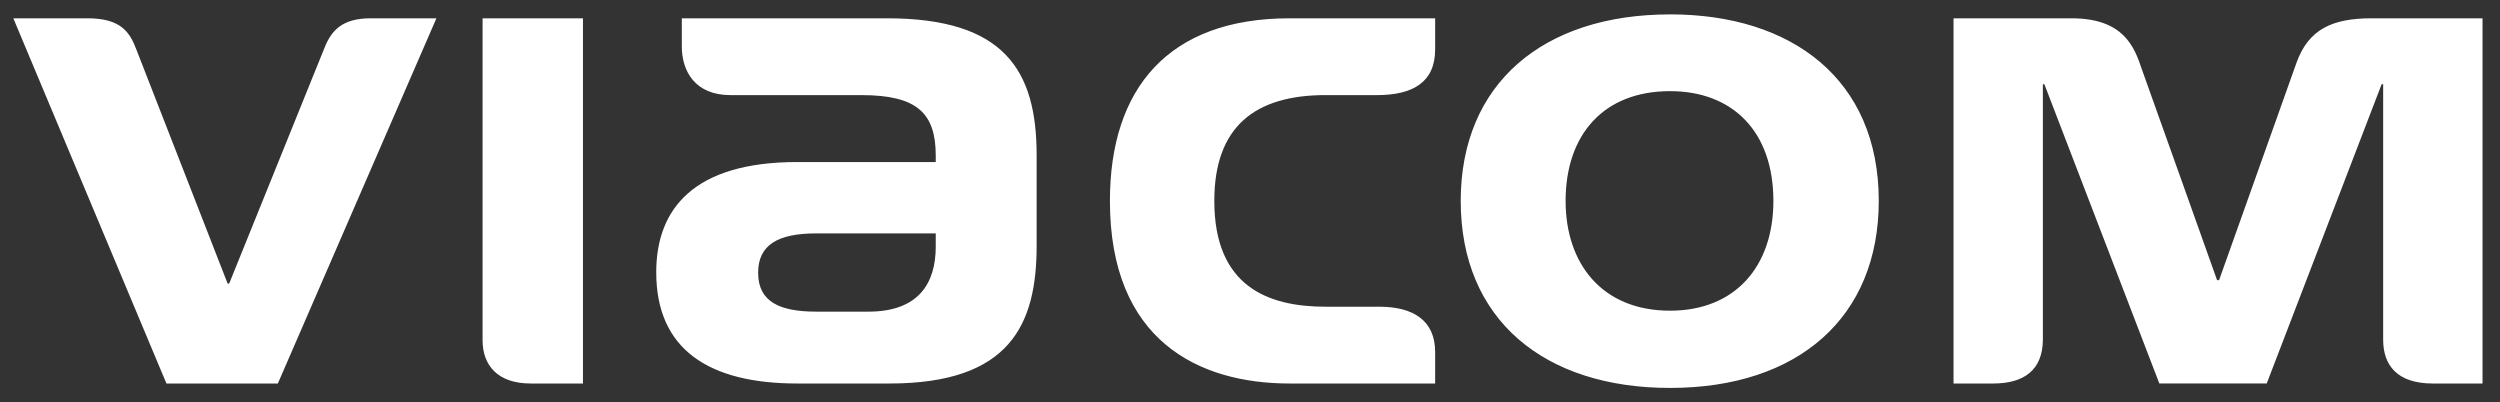 <svg width="87" height="14" viewBox="0 0 87 14" fill="none" xmlns="http://www.w3.org/2000/svg">
<rect x="0" y="0" width="87" height="14" fill="#333333" stroke="none"/>
<path d="M16.794 0.637V11.839C16.794 12.713 17.318 13.346 18.47 13.346H20.287V0.637H16.794ZM77.154 9.749C77.154 9.749 74.952 3.566 74.533 2.402C74.272 1.614 73.888 0.637 72.088 0.637H67.983V13.346H69.364C70.428 13.346 71.092 12.884 71.092 11.804V2.933H71.145L75.145 13.345H78.882L82.881 2.931H82.934V11.822C82.934 12.713 83.424 13.346 84.662 13.346H86.392V0.637H82.532C81.17 0.637 80.332 1.014 79.913 2.197L77.224 9.749H77.154ZM7.922 9.869C7.922 9.869 4.918 2.162 4.743 1.717C4.516 1.117 4.202 0.637 3.049 0.637H0.464L5.792 13.346H9.669L15.187 0.637H12.9C11.922 0.637 11.537 1.048 11.292 1.665L7.975 9.869H7.922ZM46.134 3.31H47.916C49.192 3.31 49.943 2.847 49.943 1.717V0.637H44.877C40.652 0.637 38.625 3.087 38.625 6.992C38.625 11.856 41.716 13.346 44.877 13.346H49.943V12.249C49.943 11.136 49.157 10.674 48.003 10.674H46.134C44.127 10.674 42.258 9.972 42.258 6.991C42.258 4.405 43.674 3.309 46.134 3.309V3.31ZM32.564 8.585C32.564 9.852 31.97 10.845 30.224 10.845H28.408C27.133 10.845 26.383 10.503 26.383 9.492C26.383 8.516 27.081 8.122 28.408 8.122H32.564V8.585ZM30.871 0.637H23.727V1.614C23.727 2.47 24.18 3.31 25.421 3.31H29.979C31.901 3.31 32.564 3.926 32.564 5.416V5.639H27.745C24.146 5.639 22.837 7.266 22.837 9.475C22.837 12.164 24.672 13.346 27.745 13.346H30.957C35.167 13.346 36.075 11.274 36.075 8.55V5.4C36.075 2.453 34.958 0.637 30.871 0.637ZM58.117 10.812C60.387 10.812 61.714 9.27 61.714 6.992C61.714 4.577 60.298 3.172 58.117 3.172C55.794 3.172 54.483 4.697 54.483 6.992C54.483 9.184 55.759 10.812 58.117 10.812ZM58.117 0.5C62.359 0.5 65.381 2.761 65.381 6.992C65.381 11.034 62.587 13.5 58.117 13.5C53.75 13.5 50.833 11.136 50.833 6.992C50.833 2.899 53.714 0.501 58.117 0.501V0.5Z" fill="white"/>
</svg>
